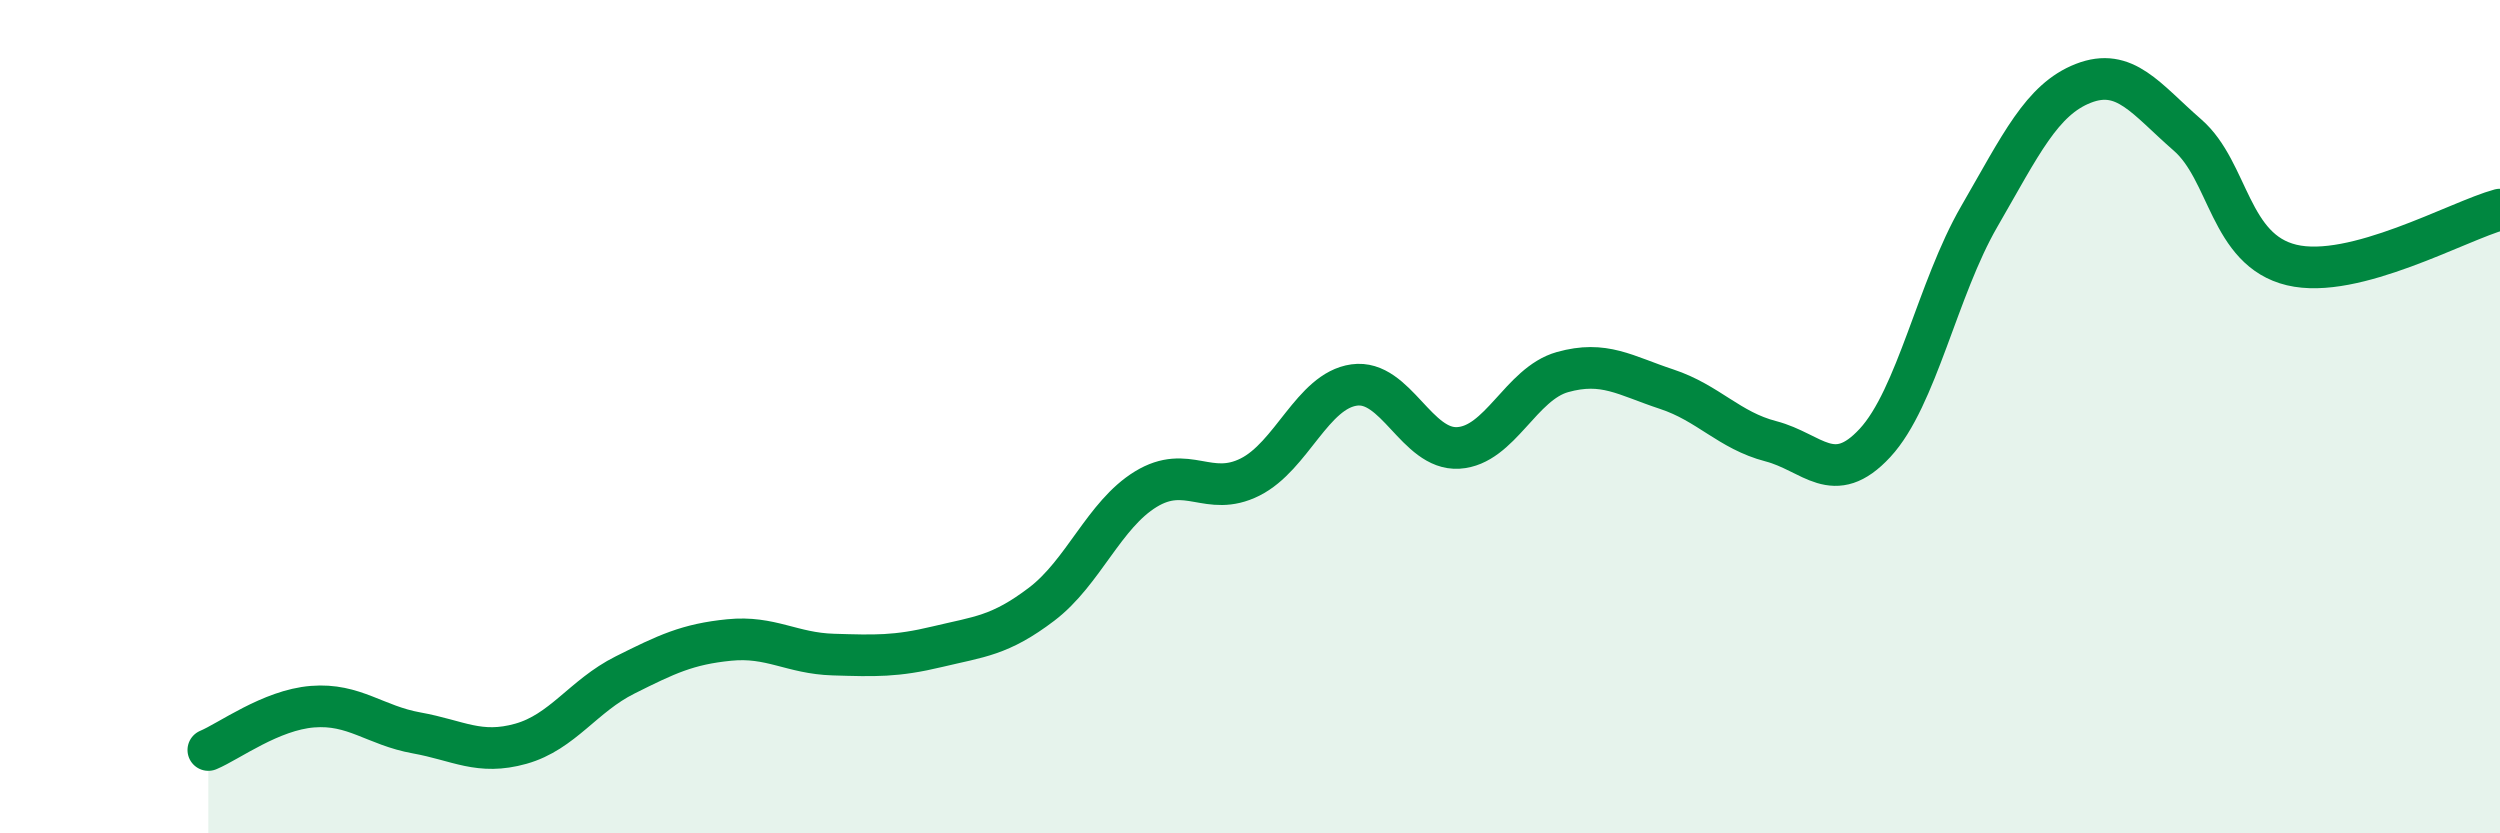 
    <svg width="60" height="20" viewBox="0 0 60 20" xmlns="http://www.w3.org/2000/svg">
      <path
        d="M 5,18 C 5.5,17.79 6.5,17.04 7.5,16.96 C 8.5,16.88 9,17.41 10,17.59 C 11,17.77 11.5,18.13 12.5,17.85 C 13.5,17.57 14,16.7 15,16.2 C 16,15.7 16.5,15.46 17.5,15.36 C 18.5,15.26 19,15.68 20,15.71 C 21,15.74 21.5,15.76 22.5,15.52 C 23.5,15.28 24,15.26 25,14.5 C 26,13.74 26.5,12.35 27.5,11.74 C 28.5,11.13 29,11.95 30,11.45 C 31,10.95 31.5,9.38 32.5,9.24 C 33.5,9.1 34,10.81 35,10.75 C 36,10.69 36.5,9.21 37.5,8.93 C 38.5,8.65 39,9.01 40,9.34 C 41,9.67 41.5,10.33 42.5,10.59 C 43.5,10.85 44,11.71 45,10.63 C 46,9.55 46.5,6.93 47.5,5.2 C 48.5,3.47 49,2.39 50,2 C 51,1.61 51.5,2.37 52.5,3.24 C 53.5,4.11 53.5,6 55,6.36 C 56.5,6.72 59,5.3 60,5.03L60 20L5 20Z"
        fill="#008740"
        opacity="0.1"
        stroke-linecap="round"
        stroke-linejoin="round"
      />
      <path
        d="M 5,18 C 5.5,17.79 6.5,17.04 7.5,16.96 C 8.5,16.88 9,17.41 10,17.59 C 11,17.77 11.5,18.13 12.5,17.85 C 13.5,17.57 14,16.7 15,16.2 C 16,15.7 16.5,15.46 17.5,15.36 C 18.5,15.26 19,15.68 20,15.71 C 21,15.74 21.5,15.76 22.5,15.52 C 23.5,15.28 24,15.26 25,14.5 C 26,13.74 26.5,12.35 27.5,11.74 C 28.5,11.13 29,11.95 30,11.45 C 31,10.95 31.5,9.38 32.5,9.24 C 33.5,9.1 34,10.81 35,10.75 C 36,10.69 36.5,9.21 37.5,8.93 C 38.5,8.65 39,9.01 40,9.34 C 41,9.67 41.5,10.33 42.5,10.59 C 43.5,10.85 44,11.71 45,10.63 C 46,9.55 46.5,6.93 47.5,5.2 C 48.5,3.47 49,2.39 50,2 C 51,1.61 51.5,2.37 52.5,3.24 C 53.5,4.11 53.5,6 55,6.36 C 56.5,6.72 59,5.3 60,5.03"
        stroke="#008740"
        stroke-width="1"
        fill="none"
        stroke-linecap="round"
        stroke-linejoin="round"
      />
    </svg>
  